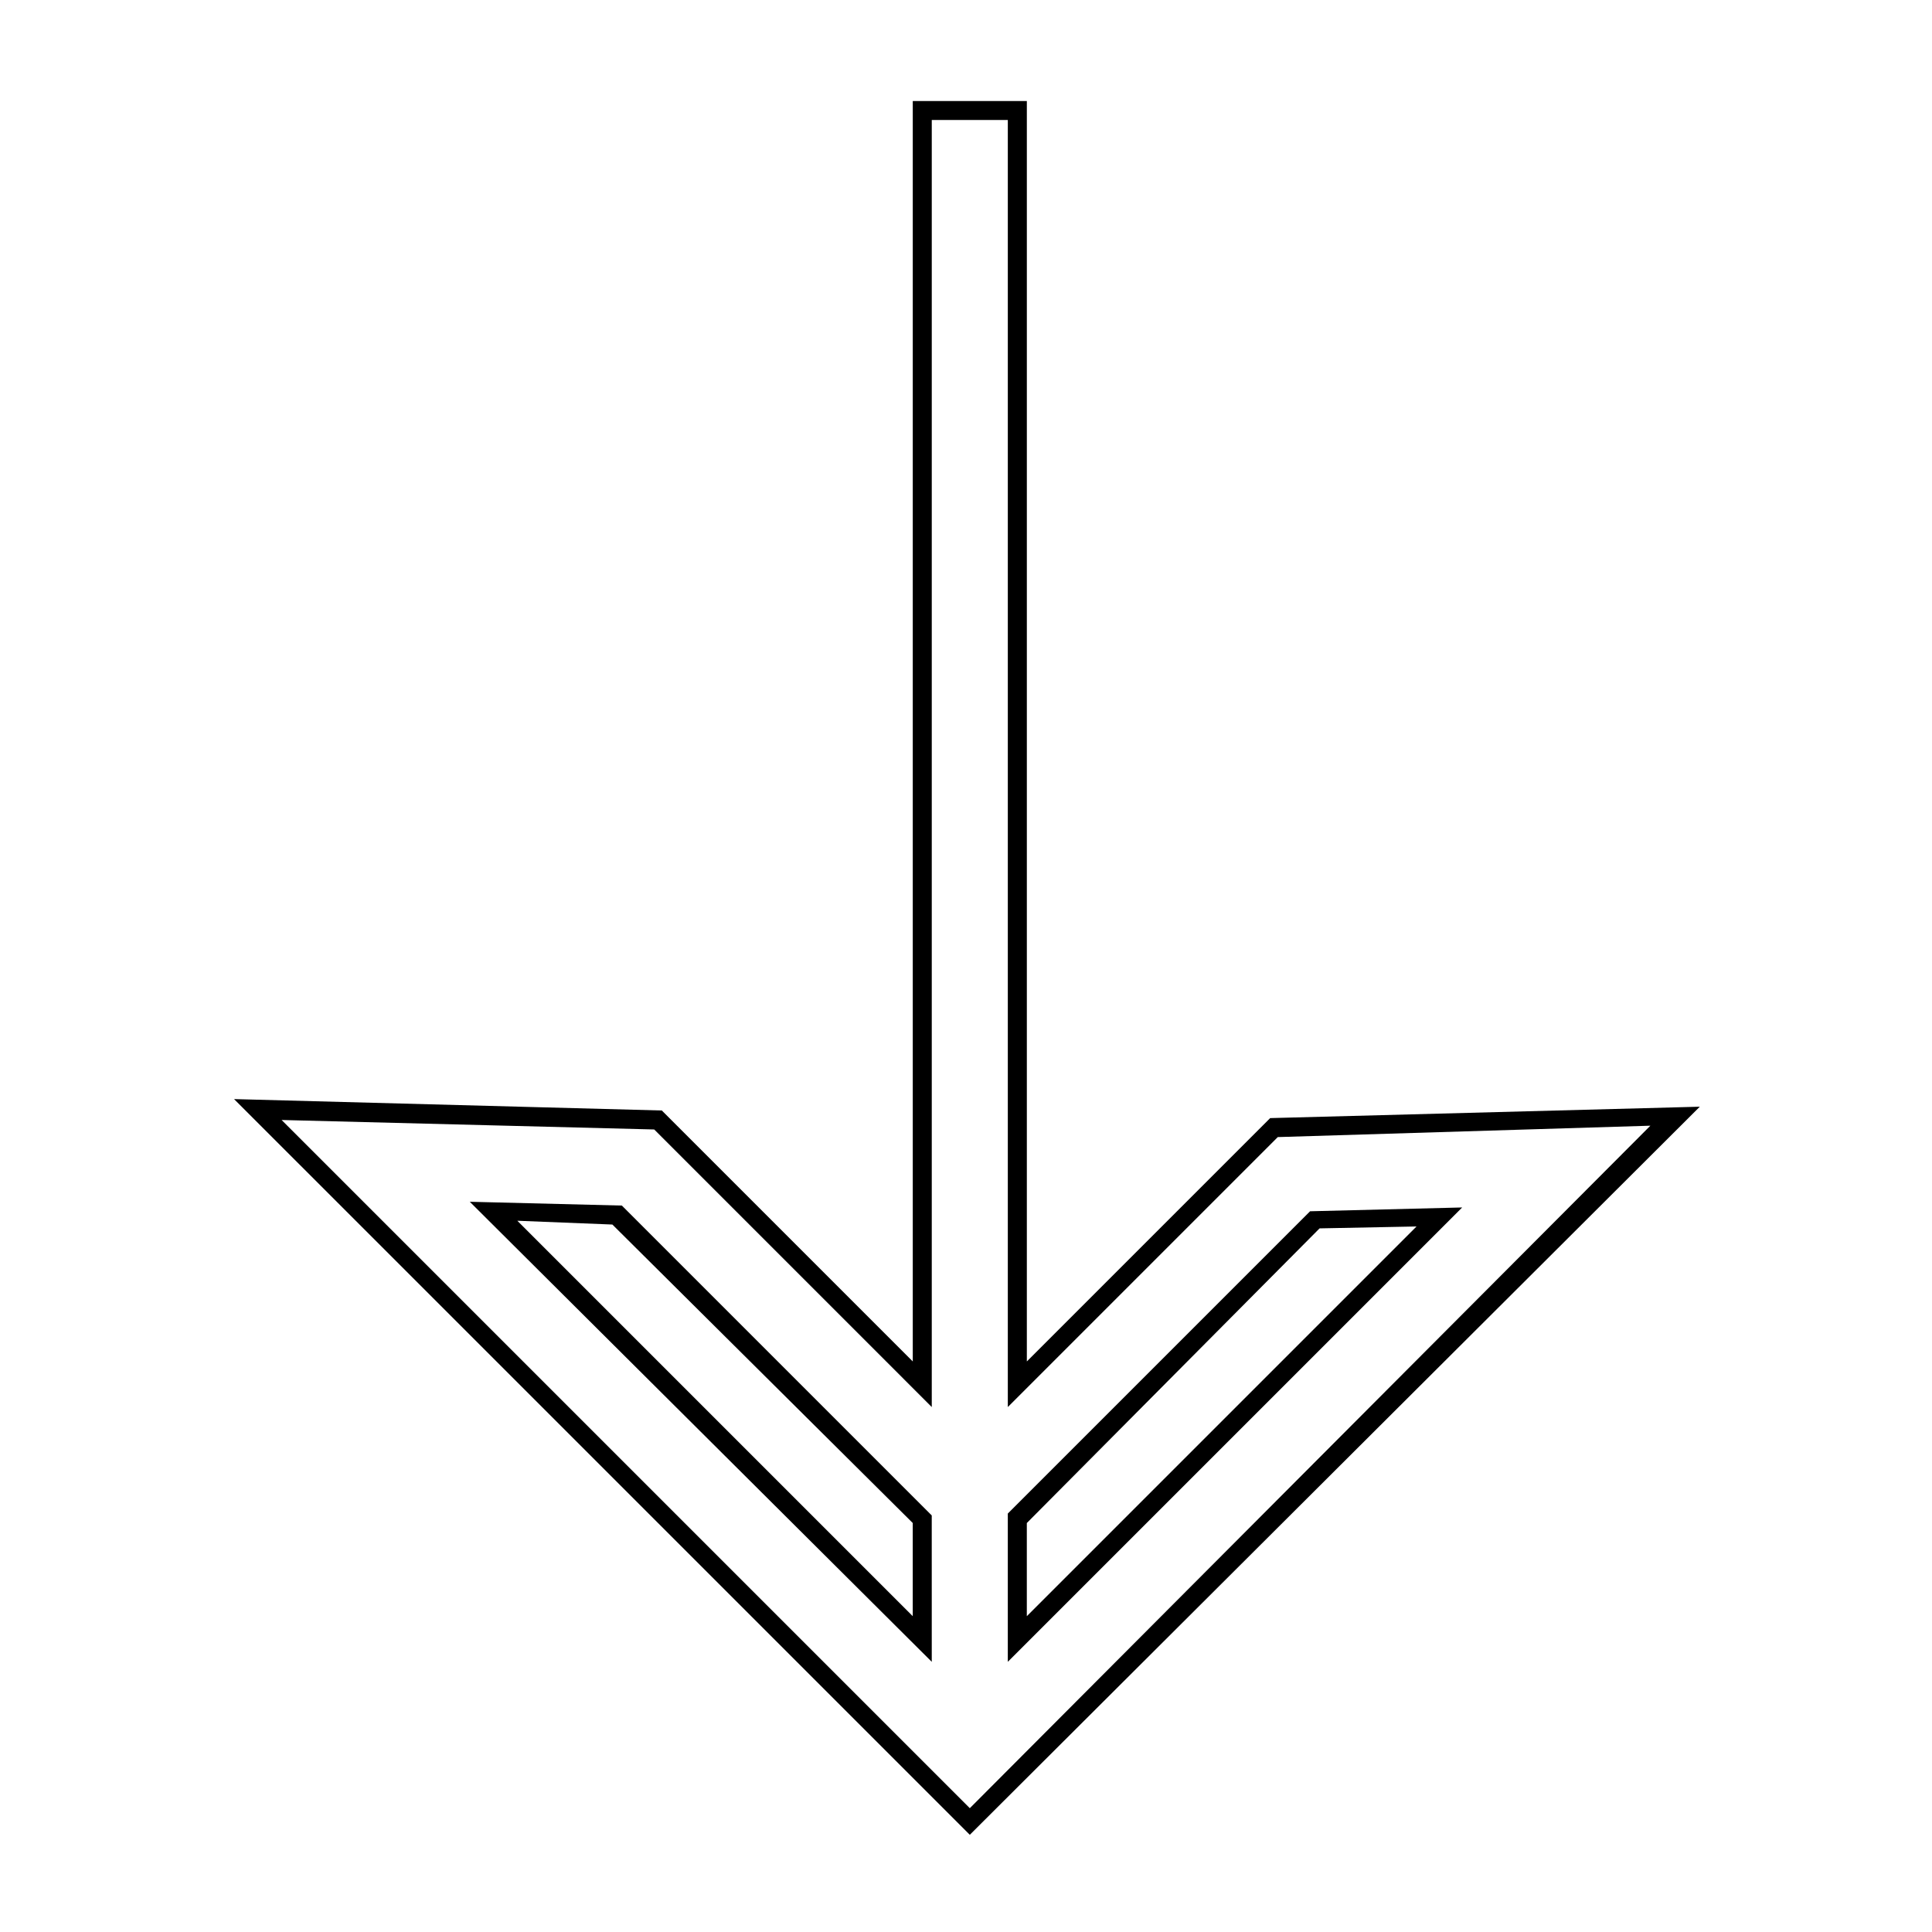 <?xml version="1.0" encoding="UTF-8"?>
<!-- The Best Svg Icon site in the world: iconSvg.co, Visit us! https://iconsvg.co -->
<svg fill="#000000" width="800px" height="800px" version="1.1" viewBox="144 144 512 512" xmlns="http://www.w3.org/2000/svg">
 <path d="m401.01 630.24-194.98-194.97 113.36 3.023 66.504 66.504v-334.03h30.23v334.03l64.484-64.488 113.86-3.023zm-182.38-189.43 182.38 182.38 180.36-180.87-98.746 3.019-71.543 71.543v-341.08h-20.152v341.08l-73.555-73.559zm192.45 143.59v-39.297l80.105-80.105 40.305-1.008zm5.039-36.781v24.688l103.28-103.28-25.695 0.504zm-25.191 36.781-122.43-121.92 40.305 1.008 82.121 82.121zm-109.83-116.89 104.79 104.79v-24.688l-79.602-79.098z"/>
</svg>